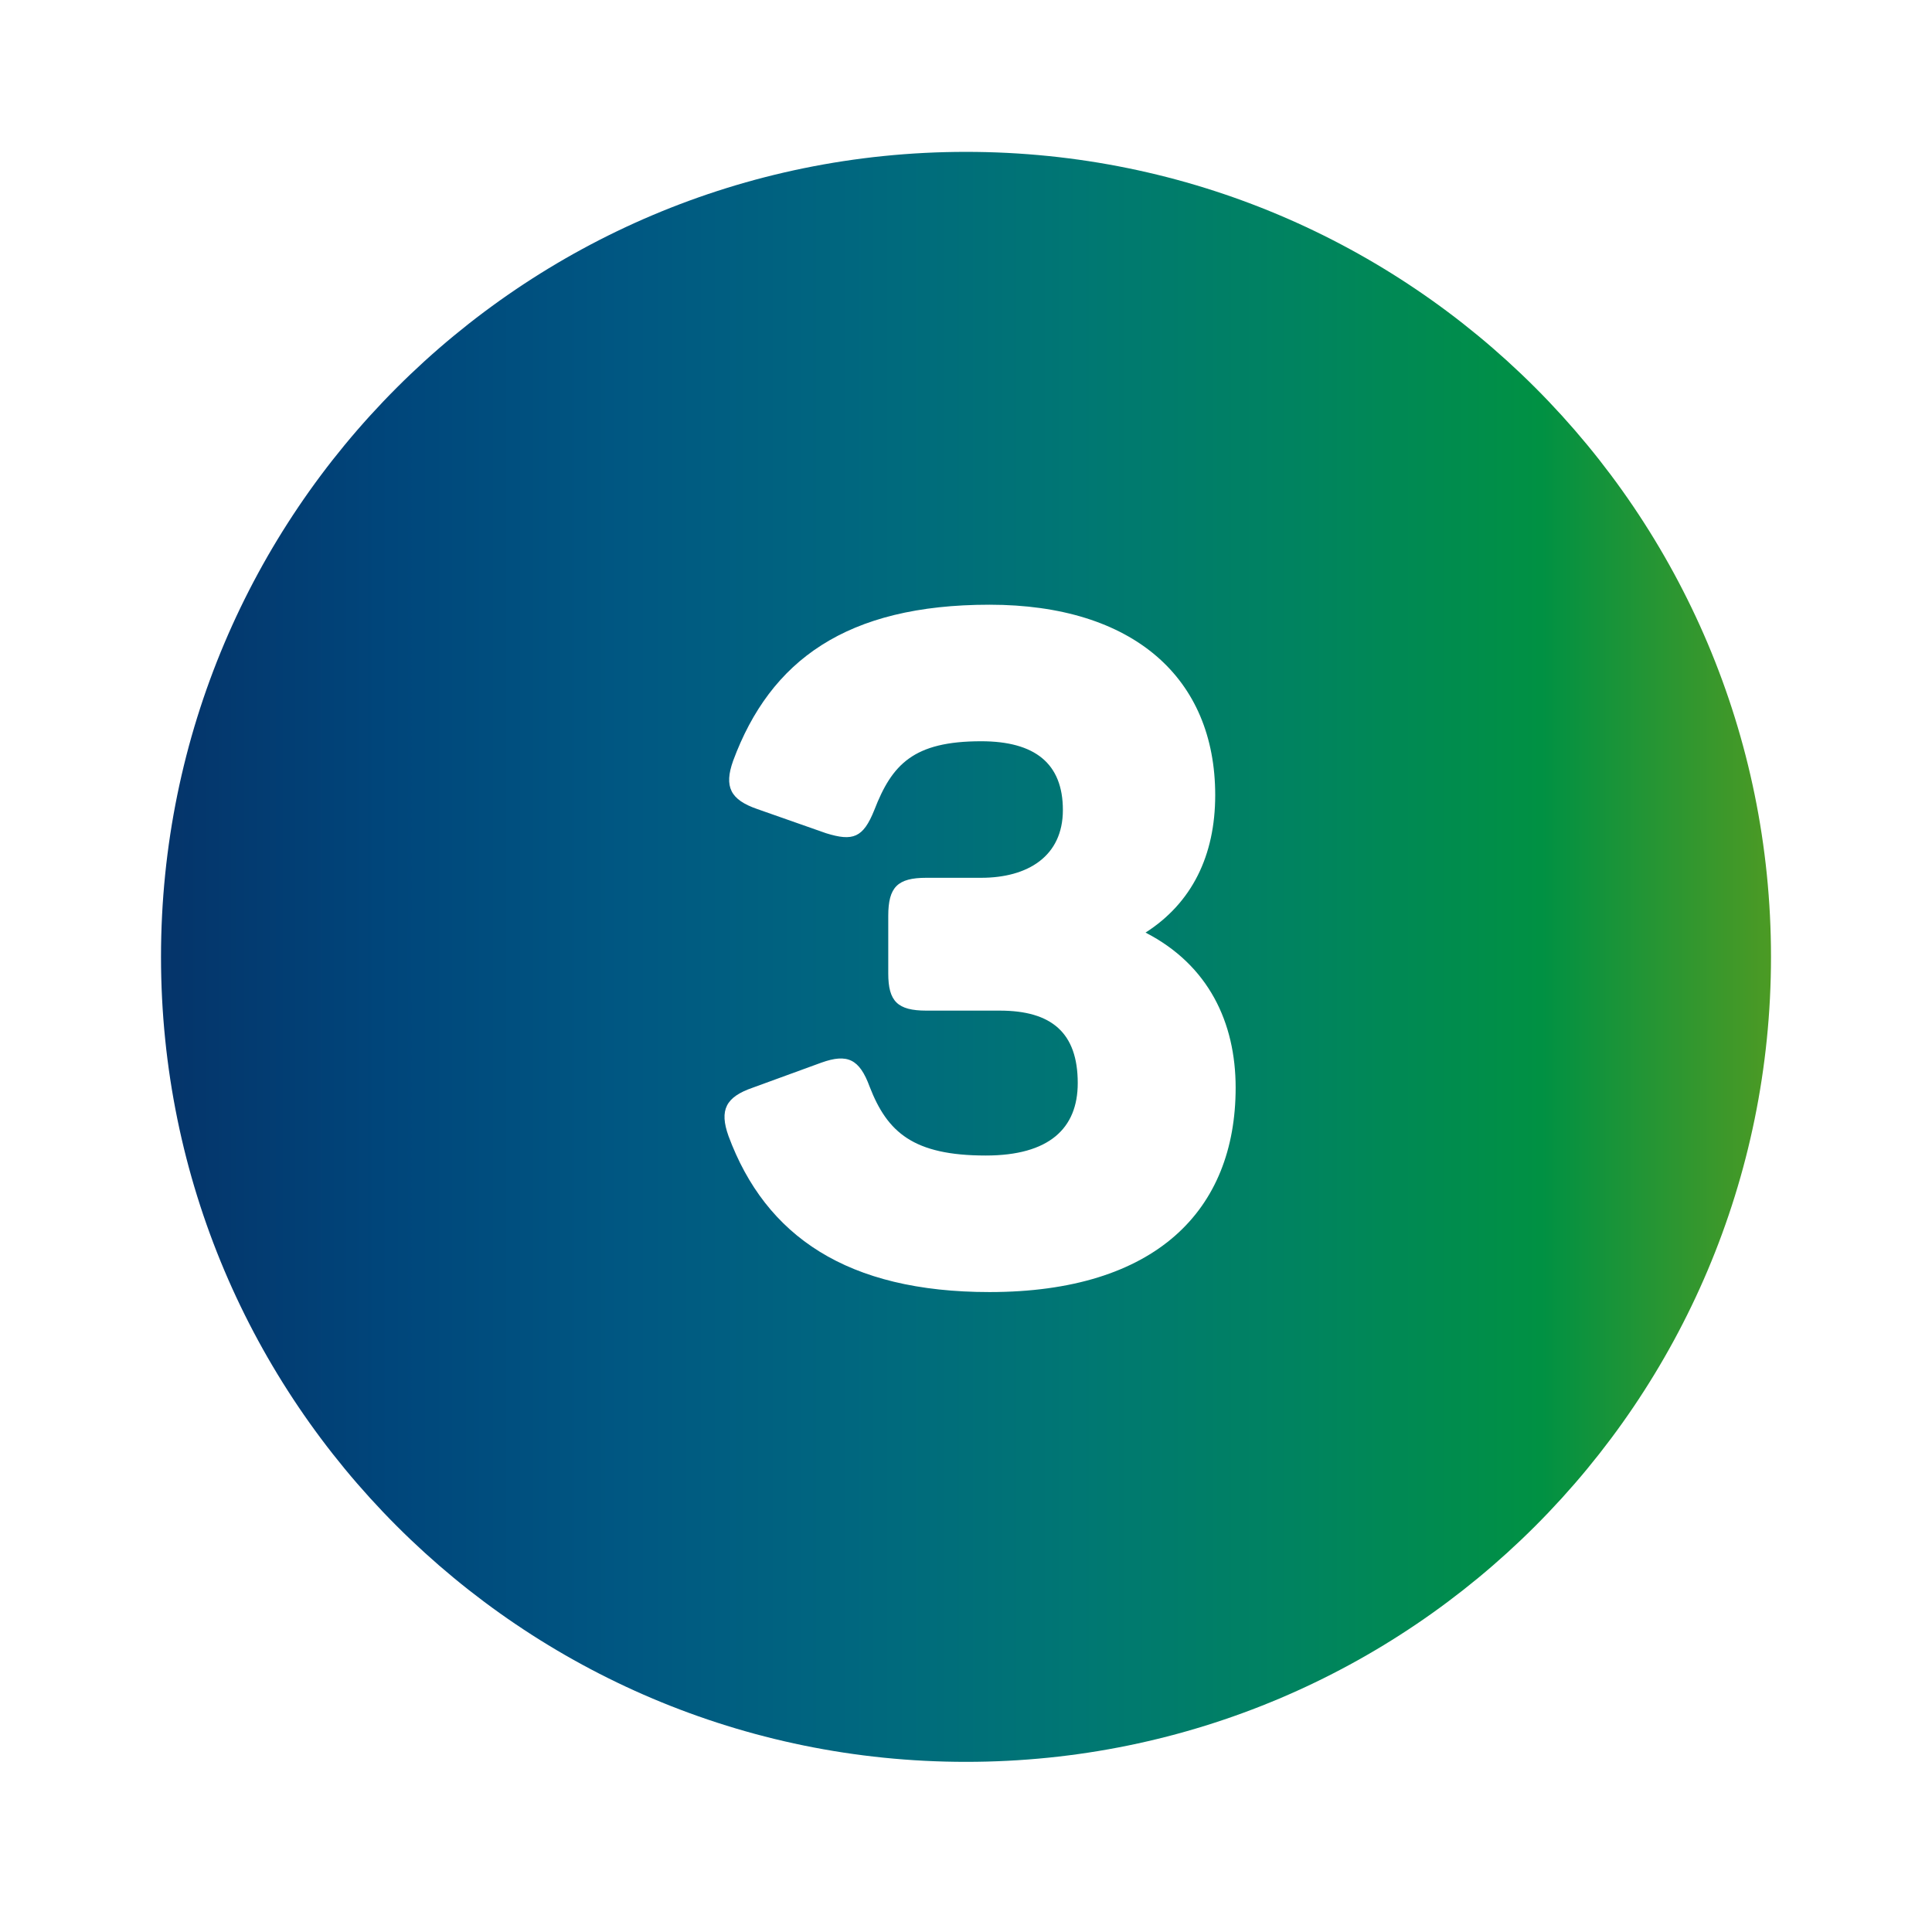 <svg fill="none" height="104" viewBox="0 0 104 104" width="104" xmlns="http://www.w3.org/2000/svg" xmlns:xlink="http://www.w3.org/1999/xlink"><linearGradient id="a" gradientUnits="userSpaceOnUse" x1="8.667" x2="95.334" y1="8.175" y2="8.175"><stop offset="0" stop-color="#05346a"/><stop offset=".143" stop-color="#00467b"/><stop offset=".286" stop-color="#005782"/><stop offset=".429" stop-color="#00677f"/><stop offset=".571" stop-color="#007773"/><stop offset=".714" stop-color="#00845e"/><stop offset=".857" stop-color="#009143"/><stop offset="1" stop-color="#4c9a24"/></linearGradient><path clip-rule="evenodd" d="m52 94.841c23.932 0 43.333-19.401 43.333-43.333 0-23.932-19.401-43.333-43.333-43.333-23.932 0-43.333 19.401-43.333 43.333 0 23.932 19.401 43.333 43.333 43.333zm14.515-36.289c0 6.6-4.3 11-13.25 11-7.65 0-12.05-3-14.05-8.4-.5-1.4-.15-2.1 1.3-2.6l3.7-1.35c1.4-.5 2.05-.2 2.6 1.3.95 2.45 2.35 3.7 6.25 3.7 3.4 0 4.95-1.45 4.95-3.9 0-2.7-1.4-3.9-4.2-3.9h-3.95c-1.55 0-2.05-.5-2.05-2v-3.1c0-1.55.5-2.05 2.05-2.05h2.95c2.5 0 4.4-1.15 4.4-3.65 0-2.5-1.5-3.7-4.4-3.7-3.65 0-4.8 1.25-5.75 3.7-.6 1.5-1.15 1.7-2.6 1.25l-3.7-1.3c-1.45-.5-1.8-1.2-1.3-2.6 2-5.4 6.1-8.4 13.8-8.4 7.75 0 12.15 3.95 12.15 10.25 0 3.25-1.25 5.8-3.75 7.4 3.4 1.75 4.85 4.85 4.85 8.35z" fill="url(#a)" fill-rule="evenodd"/></svg>
